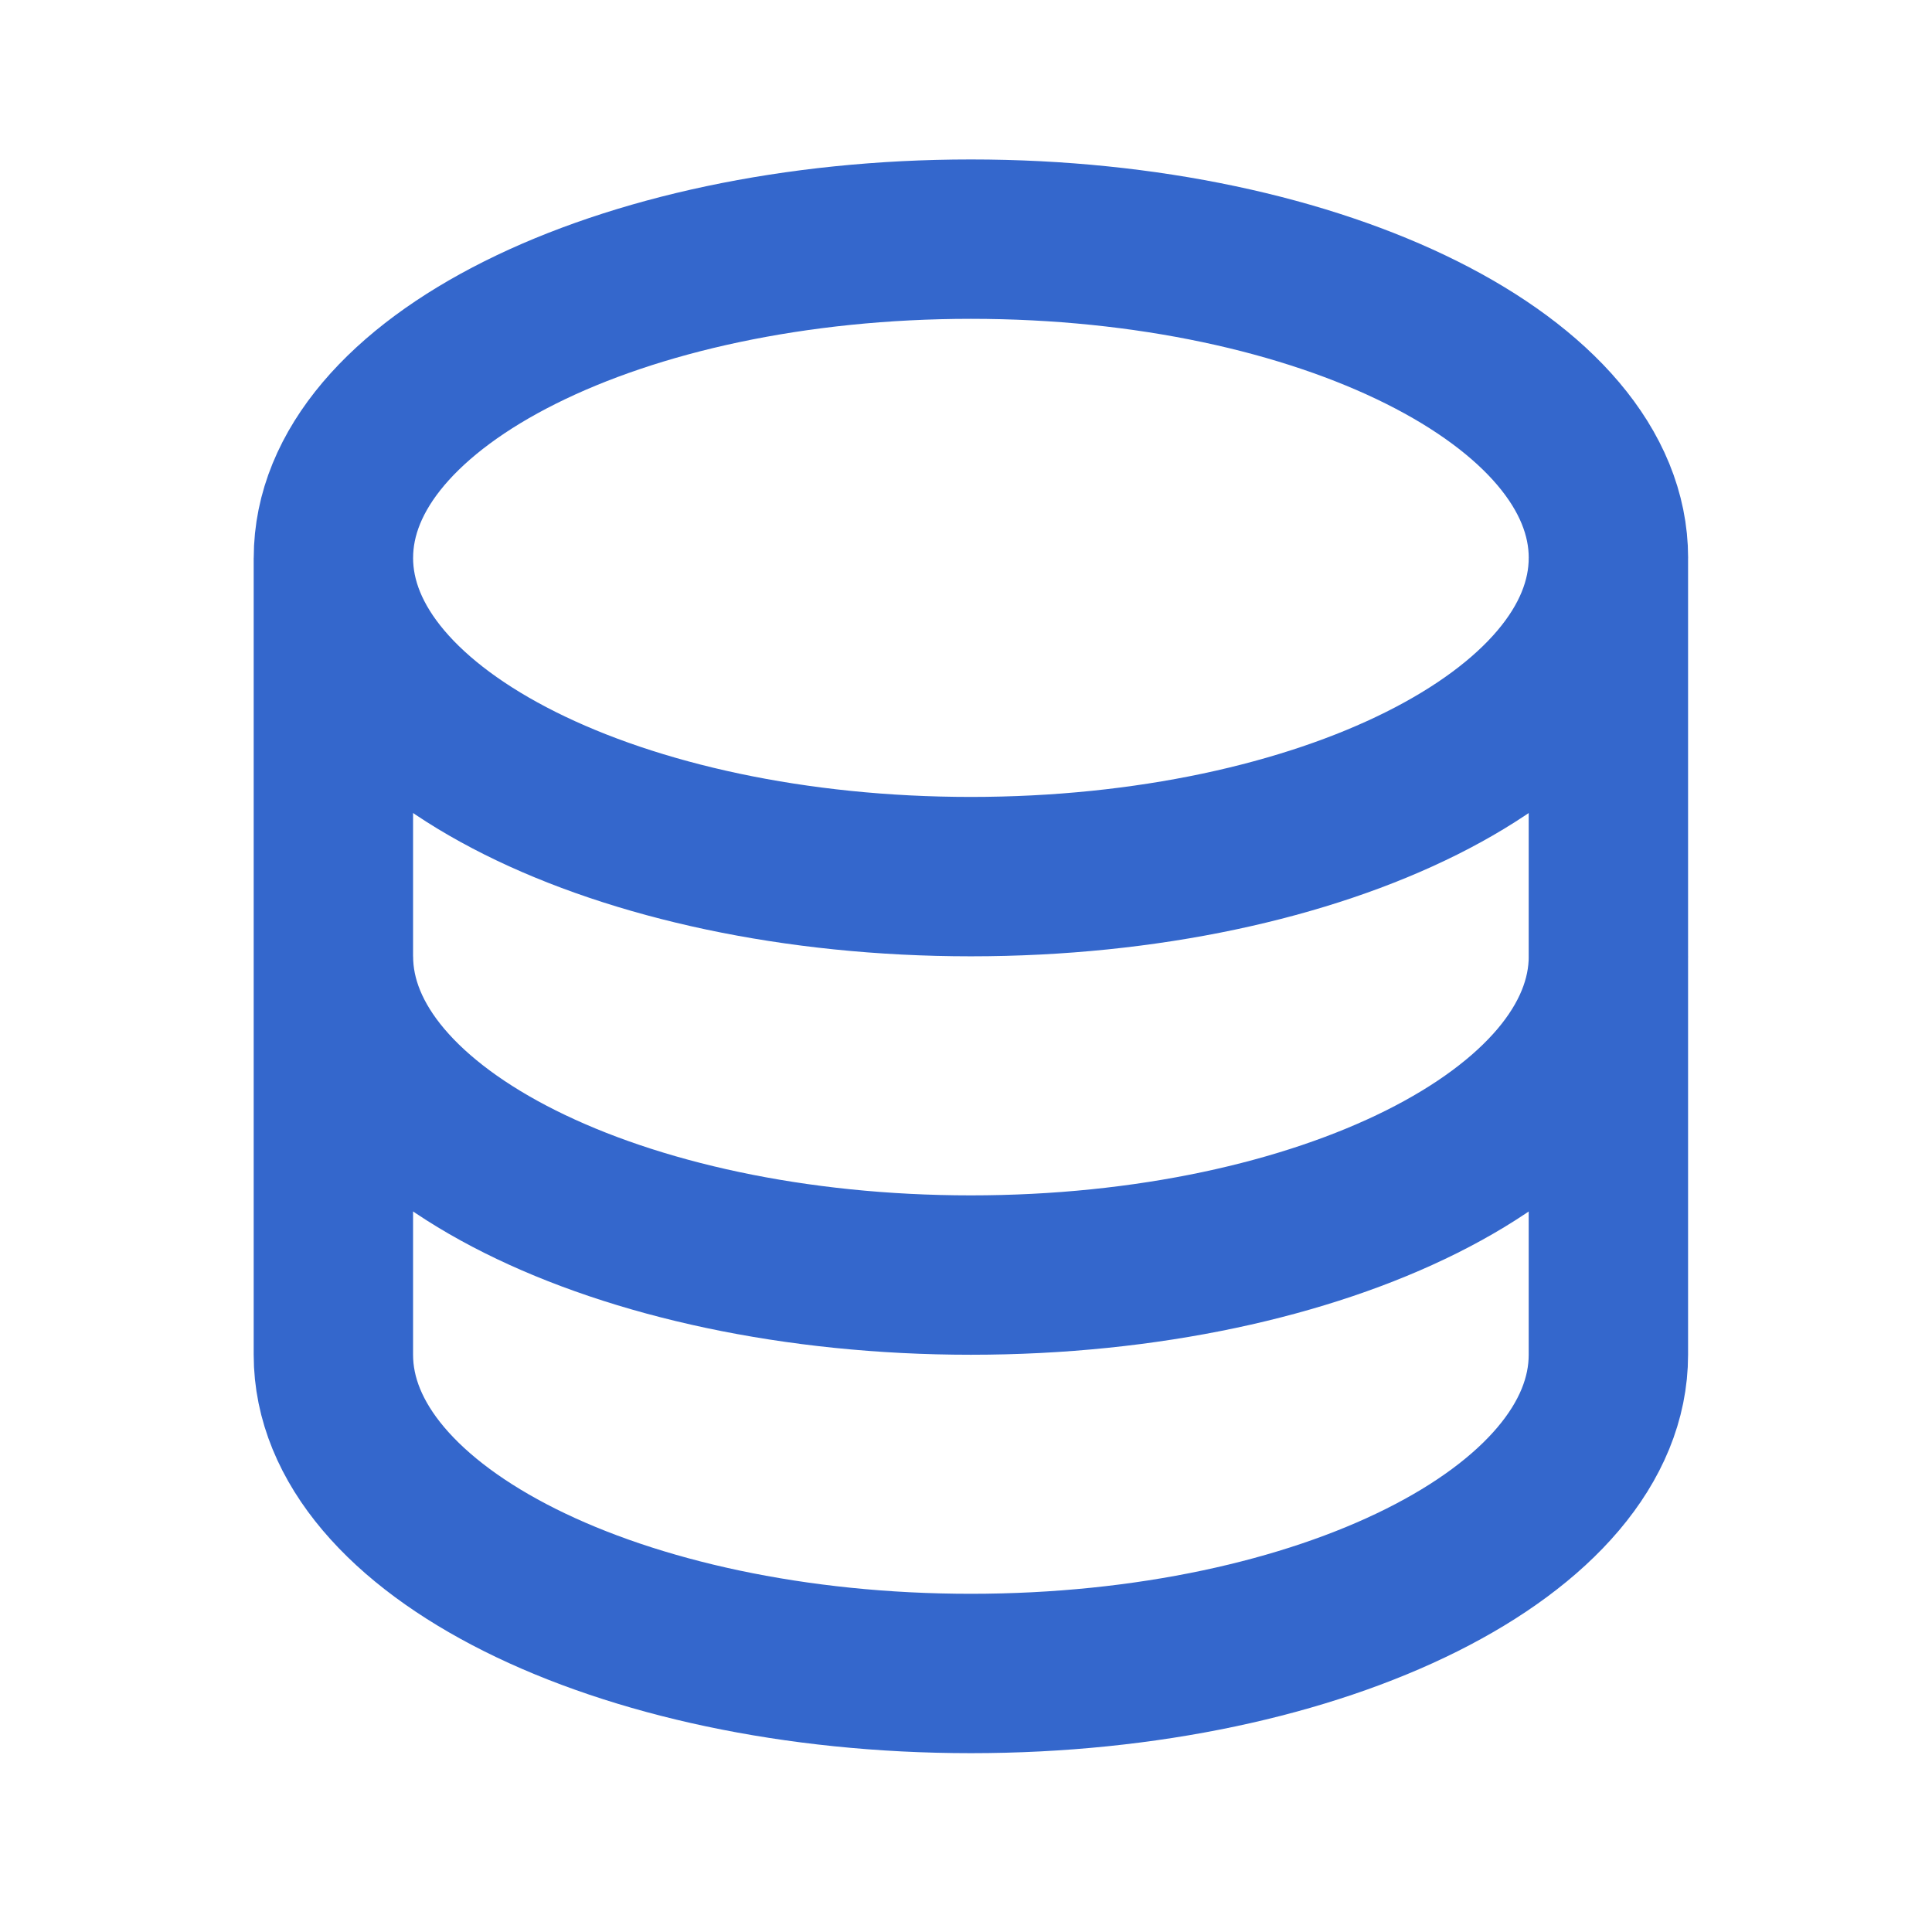 <svg fill="none" height="99" viewBox="0 0 99 99" width="99" xmlns="http://www.w3.org/2000/svg"><path d="m17.083 28.587v40.833c0 9.021 14.625 16.333 32.667 16.333s32.667-7.313 32.667-16.333v-40.833m-65.333 0c0 9.021 14.625 16.333 32.667 16.333s32.667-7.313 32.667-16.333m-65.333 0c0-9.021 14.625-16.333 32.667-16.333s32.667 7.313 32.667 16.333m0 20.417c0 9.021-14.625 16.333-32.667 16.333s-32.667-7.313-32.667-16.333" stroke="#3467cc" stroke-width="8.167"/></svg>